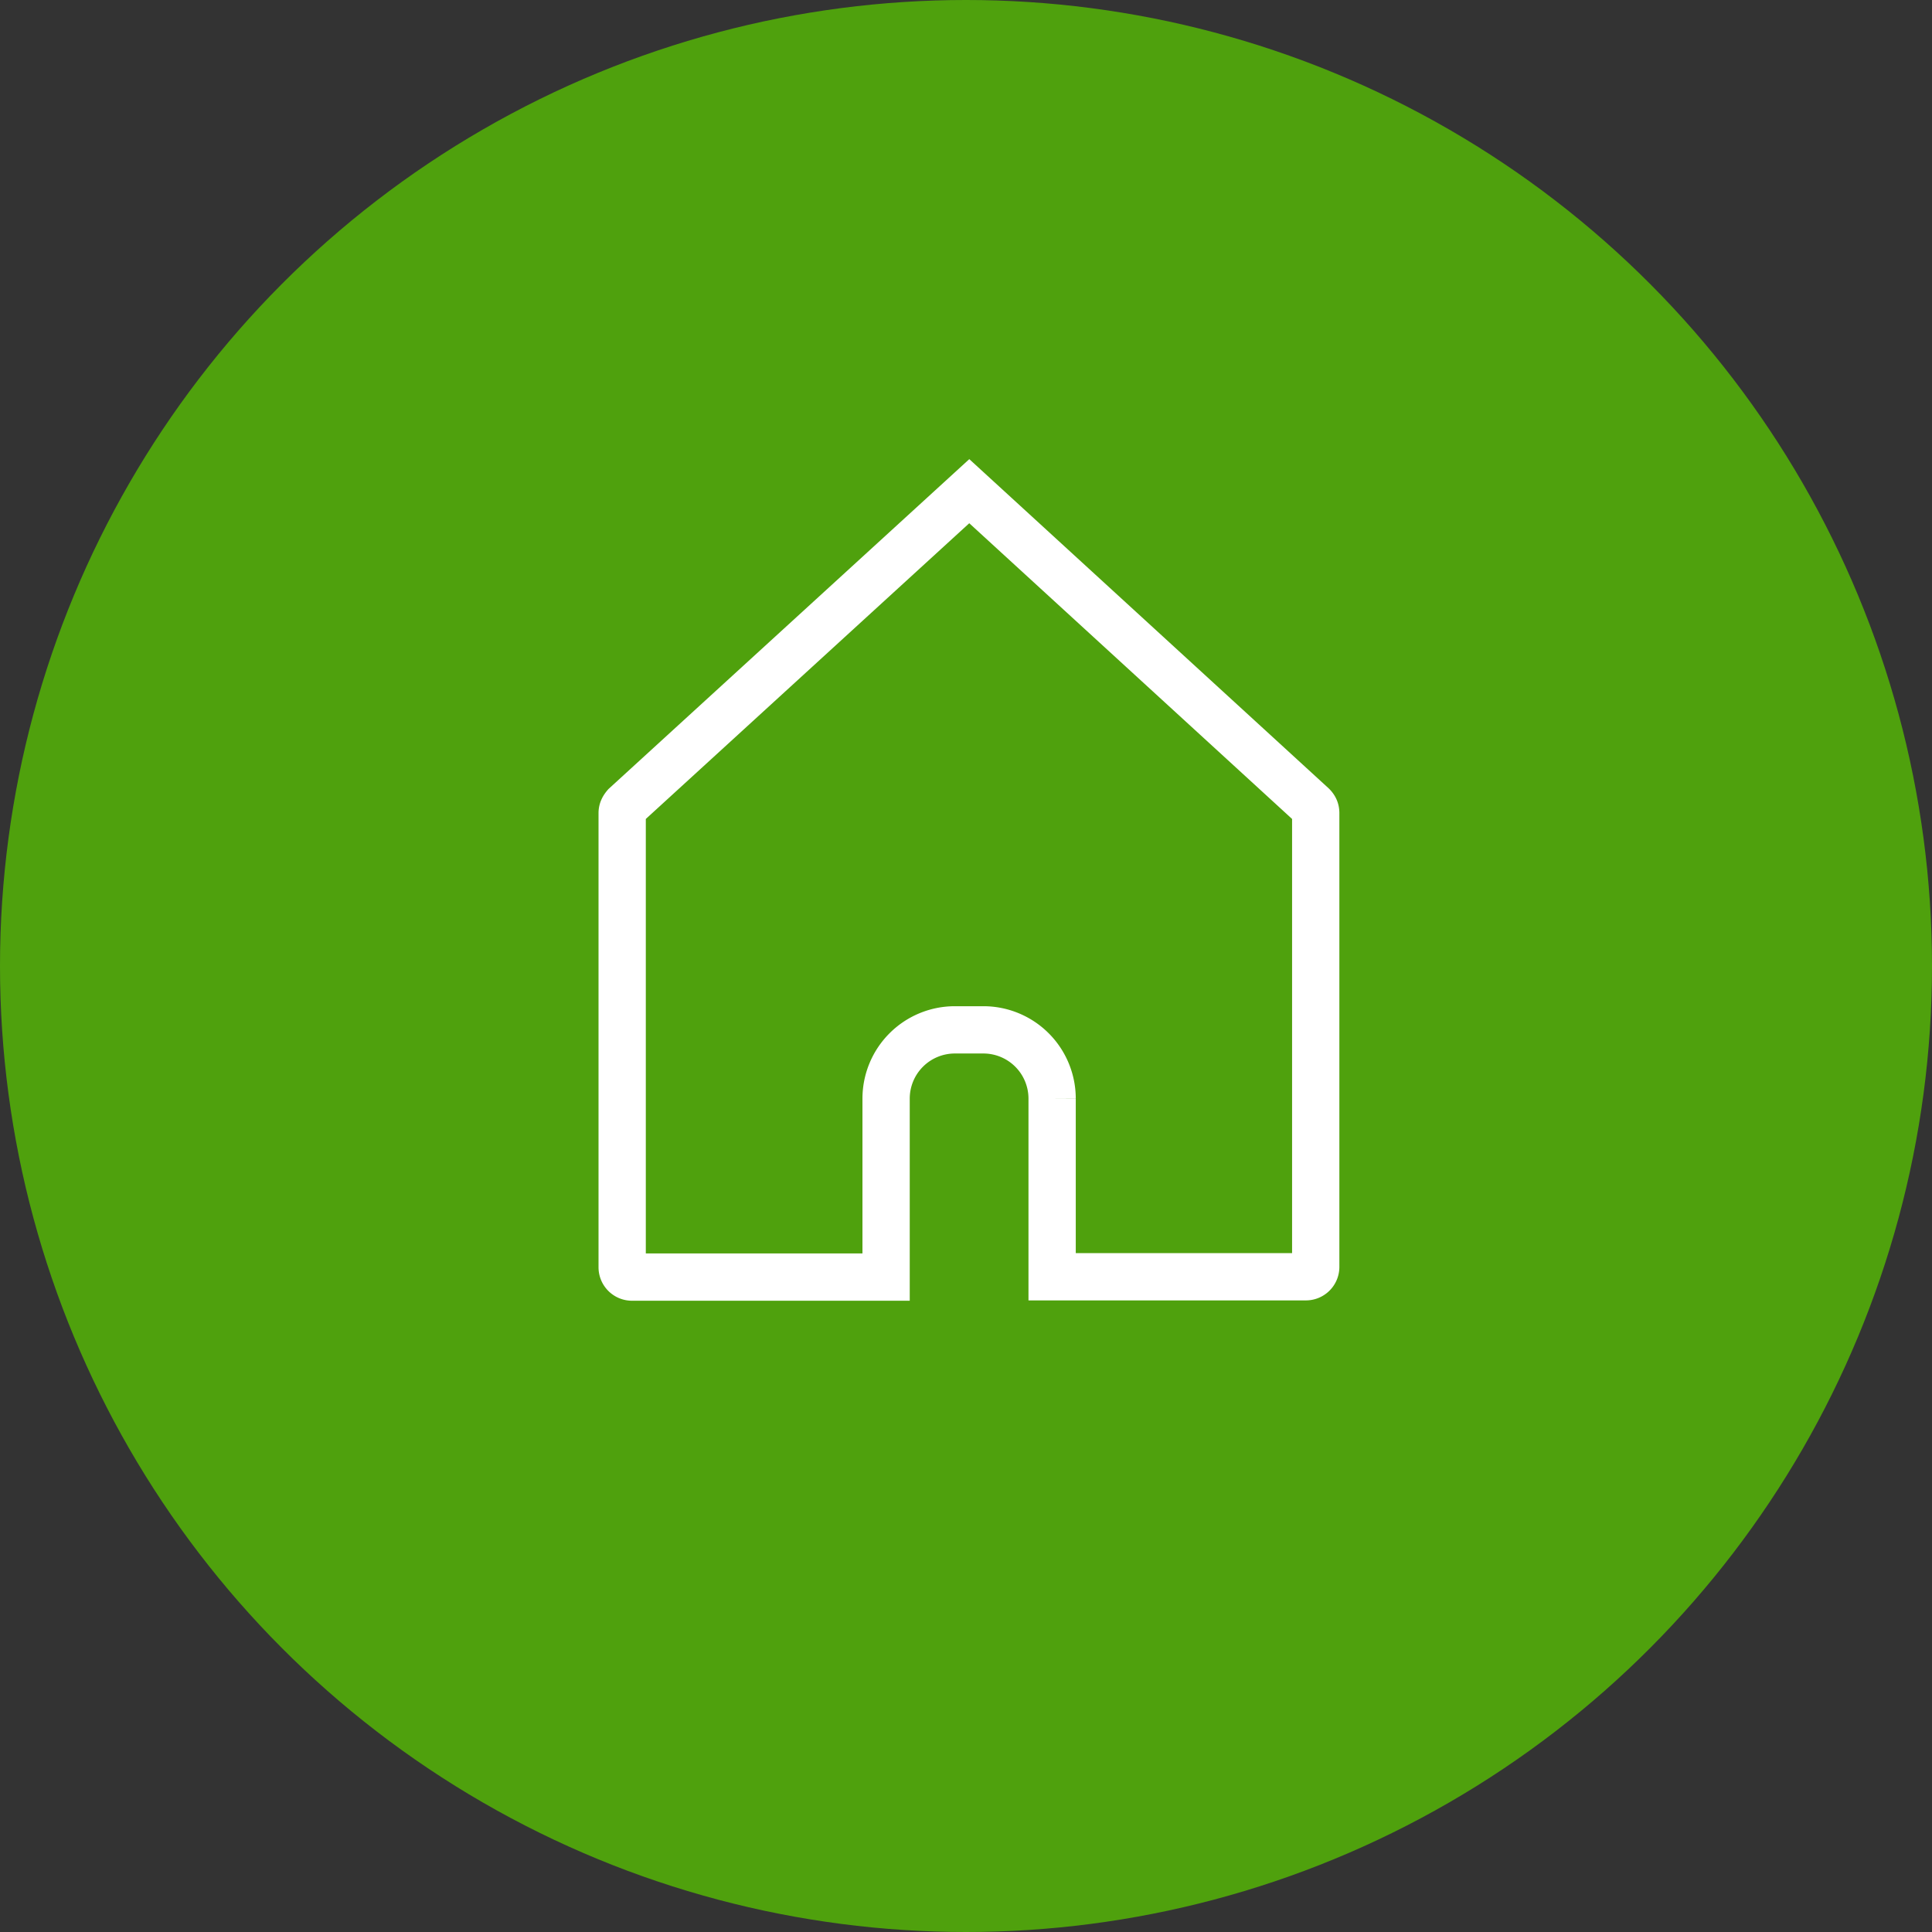 <svg viewBox="0 0 59 59" fill="none" xmlns="http://www.w3.org/2000/svg"><rect x="0" y="0" width="59" height="59" fill="#333333" stroke="none"/><circle cx="29.5" cy="29.5" r="29.5" fill="#4FA10D"/><path d="M40.18 24.83v13.86a.3.3 0 0 1-.3.3h-7.75v-5.45a2.1 2.1 0 0 0-2.09-2.09h-.89a2.1 2.1 0 0 0-2.09 2.1v5.45h-7.76a.3.3 0 0 1-.3-.3v-13.87c0-.09.04-.16.1-.23l10.5-9.6 10.48 9.6c.07.07.1.14.1.23Z" stroke="#fff" stroke-width="1.444" stroke-miterlimit="10"/></svg>
